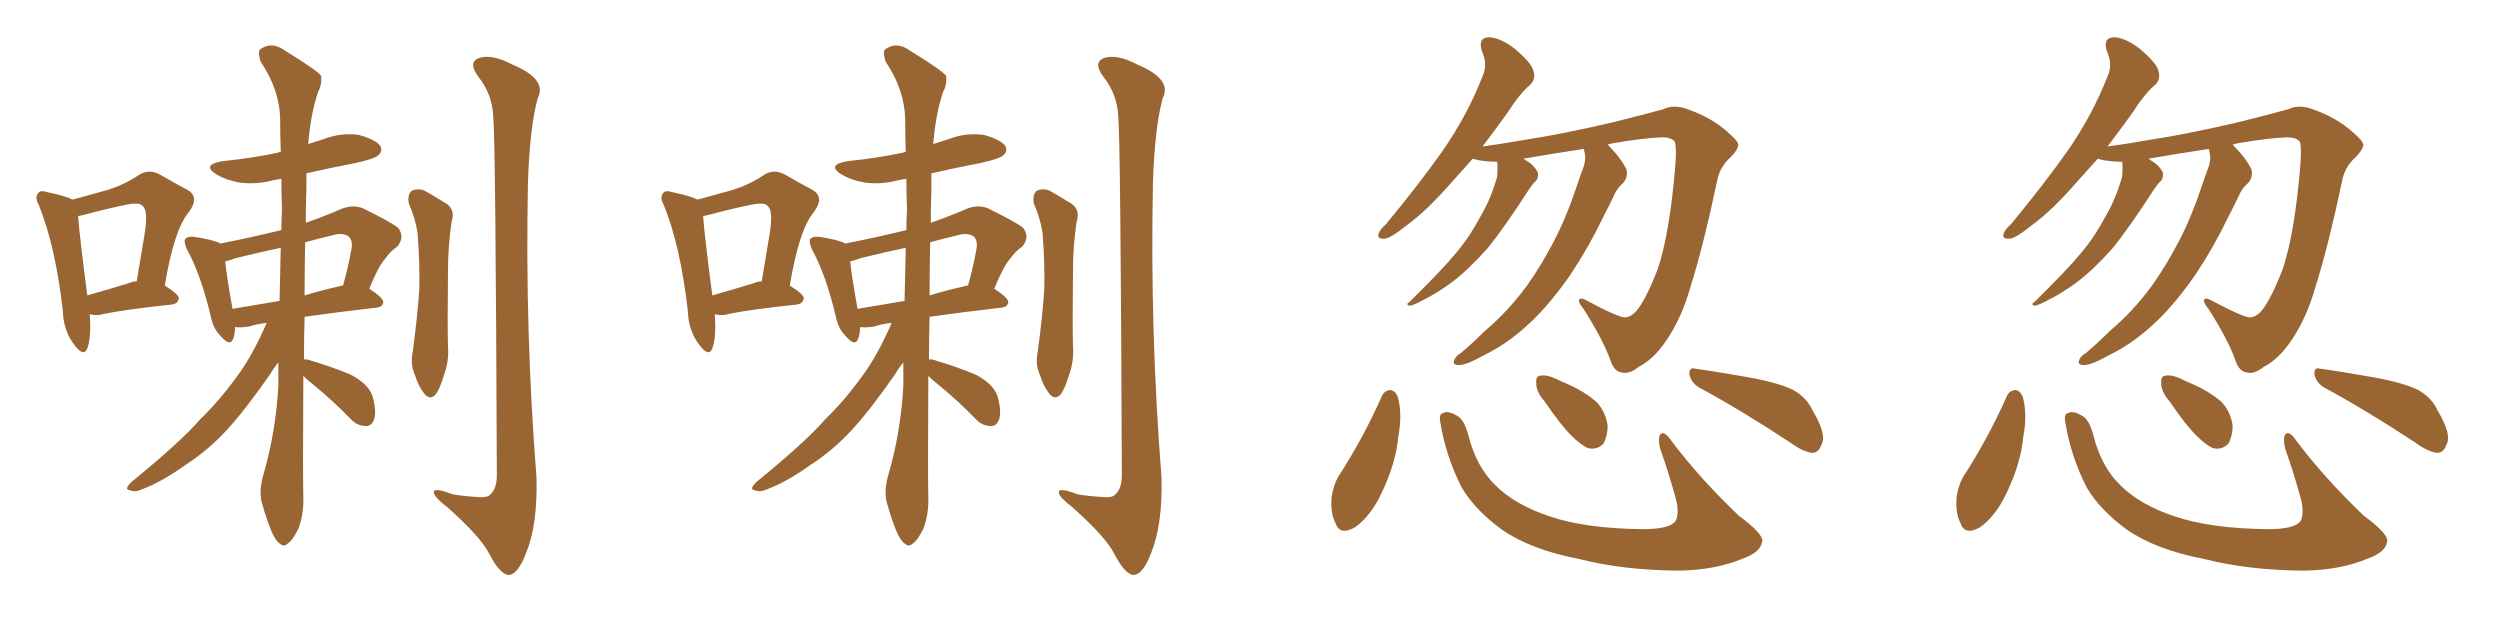 <svg xmlns="http://www.w3.org/2000/svg" xmlns:xlink="http://www.w3.org/1999/xlink" width="600" height="150"><path fill="#996633" padding="10" d="M21.53 75.44L21.53 75.44Q21.97 80.86 20.95 83.64L20.95 83.64Q20.07 85.84 17.72 82.62L17.72 82.62Q15.23 79.25 15.09 74.71L15.09 74.71Q13.33 59.18 9.38 49.37L9.38 49.37Q8.20 47.17 9.23 46.29L9.23 46.29Q9.67 45.56 11.43 46.14L11.43 46.14Q15.67 47.02 17.43 47.90L17.43 47.90Q22.27 46.58 25.93 45.56L25.93 45.56Q30.03 44.24 33.25 42.04L33.25 42.04Q35.74 40.43 38.38 41.89L38.38 41.89Q42.19 44.09 44.97 45.56L44.97 45.56Q48.05 47.31 45.26 50.98L45.26 50.98Q41.75 55.22 39.55 68.55L39.55 68.55Q42.92 70.61 42.92 71.63L42.92 71.63Q42.63 72.95 41.16 73.10L41.16 73.10Q30.18 74.27 25.20 75.29L25.20 75.29Q23.14 75.88 21.68 75.44L21.68 75.44Q21.68 75.44 21.53 75.44ZM31.35 67.82L31.35 67.82Q31.79 67.53 32.81 67.53L32.81 67.53Q33.84 61.38 34.72 56.10L34.72 56.10Q35.60 50.54 34.28 49.51L34.28 49.51Q33.69 48.49 30.62 49.07L30.62 49.07Q26.22 49.95 21.24 51.27L21.24 51.27Q19.63 51.71 18.75 51.86L18.75 51.86Q19.04 56.25 20.95 70.90L20.95 70.90Q25.63 69.58 31.35 67.82ZM72.80 90.23L72.80 90.23Q72.66 114.70 72.80 119.09L72.80 119.09Q72.95 123.34 71.63 126.86L71.63 126.86Q70.17 129.79 69.14 130.37L69.14 130.37Q68.12 131.40 67.24 130.52L67.24 130.52Q66.21 129.93 65.19 127.59L65.19 127.59Q63.87 124.37 62.99 121.14L62.99 121.14Q61.96 118.21 63.28 113.67L63.28 113.67Q66.21 103.56 66.80 92.58L66.80 92.58Q66.80 89.65 66.80 87.01L66.80 87.01Q65.77 88.18 64.75 89.94L64.75 89.94Q58.59 98.73 54.49 103.13L54.49 103.13Q49.95 108.11 44.24 111.77L44.24 111.77Q38.96 115.58 33.98 117.48L33.98 117.48Q32.37 118.21 31.05 117.63L31.05 117.63Q29.74 117.48 31.49 115.72L31.49 115.72Q43.51 105.91 48.05 100.63L48.05 100.63Q52.73 96.09 56.84 90.38L56.84 90.38Q60.50 85.55 64.01 77.49L64.01 77.49Q61.52 77.78 59.77 78.37L59.77 78.37Q58.01 78.66 56.54 78.52L56.54 78.52Q56.54 78.52 56.40 78.52L56.40 78.52Q56.40 80.27 55.96 81.30L55.96 81.30Q55.22 83.35 52.88 80.57L52.88 80.57Q51.12 78.81 50.54 75.73L50.54 75.73Q48.19 65.92 44.97 60.06L44.97 60.06Q43.95 57.86 44.53 57.28L44.53 57.28Q45.12 56.69 46.58 56.84L46.58 56.84Q51.42 57.57 52.88 58.45L52.88 58.45Q60.35 56.98 67.53 55.22L67.53 55.22Q67.53 52.73 67.68 50.39L67.68 50.39Q67.53 46.44 67.53 42.92L67.53 42.92Q66.36 43.07 65.77 43.21L65.77 43.21Q61.52 44.38 57.42 43.80L57.42 43.80Q54.20 43.21 52.00 41.89L52.00 41.89Q48.19 39.55 53.47 38.67L53.47 38.67Q60.64 37.94 66.80 36.62L66.80 36.62Q66.94 36.47 67.38 36.47L67.38 36.47Q67.24 32.23 67.24 28.56L67.24 28.56Q67.09 21.53 62.55 14.79L62.55 14.79Q61.82 12.45 62.40 11.87L62.40 11.87Q65.19 9.81 68.41 12.16L68.41 12.16Q76.03 16.85 77.05 18.16L77.05 18.16Q77.34 20.21 76.32 22.12L76.32 22.12Q74.56 27.39 73.97 34.57L73.97 34.57Q75.73 33.98 77.64 33.40L77.64 33.40Q81.74 31.79 86.13 32.37L86.13 32.37Q90.23 33.54 91.26 35.01L91.26 35.01Q91.99 36.33 90.67 37.35L90.67 37.35Q89.94 38.09 85.40 39.11L85.40 39.11Q79.25 40.28 73.54 41.60L73.54 41.60Q73.54 43.36 73.54 45.26L73.54 45.26Q73.39 49.37 73.39 53.47L73.39 53.47Q77.64 52.00 82.03 50.10L82.03 50.10Q84.67 49.07 87.01 49.95L87.01 49.95Q93.60 53.17 95.51 54.64L95.51 54.64Q97.27 56.84 95.36 59.18L95.36 59.18Q93.75 60.21 92.43 62.11L92.43 62.11Q90.82 63.87 88.62 69.29L88.62 69.29Q91.99 71.48 91.99 72.51L91.99 72.51Q91.85 73.68 90.38 73.83L90.38 73.83Q80.27 75 73.10 76.03L73.10 76.03Q72.95 81.45 72.95 86.28L72.95 86.28Q73.68 86.13 74.71 86.57L74.71 86.57Q79.69 88.04 84.23 89.94L84.23 89.94Q88.62 92.29 89.50 95.36L89.50 95.36Q90.38 98.88 89.79 100.63L89.79 100.63Q89.21 102.25 87.89 102.25L87.89 102.25Q85.84 102.25 84.38 100.78L84.38 100.78Q79.69 95.95 75.15 92.29L75.15 92.29Q73.68 91.11 72.80 90.23ZM67.09 72.22L67.09 72.22Q67.24 65.63 67.38 59.47L67.38 59.47Q61.82 60.64 56.54 61.96L56.54 61.96Q55.08 62.55 54.05 62.70L54.05 62.70Q54.35 66.06 55.81 74.12L55.81 74.12Q60.94 73.24 67.09 72.22ZM73.24 58.15L73.24 58.15Q73.10 64.75 73.10 70.90L73.10 70.90Q76.90 69.73 81.45 68.70L81.45 68.70Q81.74 68.55 82.32 68.55L82.32 68.55Q83.50 64.45 84.38 59.62L84.38 59.62Q84.67 57.86 83.79 56.84L83.79 56.84Q82.32 55.66 79.54 56.54L79.54 56.54Q76.32 57.28 73.24 58.15ZM98.14 48.93L98.14 48.93Q97.71 46.88 98.73 45.85L98.73 45.85Q100.05 45.12 101.81 45.70L101.81 45.70Q104.15 47.02 106.49 48.49L106.49 48.49Q109.42 49.95 108.40 53.17L108.40 53.17Q107.52 59.03 107.52 64.75L107.52 64.75Q107.37 78.66 107.52 83.20L107.52 83.20Q107.81 86.57 106.49 90.23L106.49 90.23Q105.62 93.16 104.59 94.63L104.59 94.63Q103.27 96.09 101.95 94.63L101.95 94.63Q100.49 92.87 99.61 90.09L99.61 90.09Q98.44 87.45 99.02 84.67L99.02 84.67Q100.20 76.03 100.63 69.43L100.63 69.43Q100.78 62.99 100.20 55.81L100.20 55.81Q99.61 52.15 98.14 48.93ZM118.36 27.69L118.36 27.69L118.36 27.69Q118.07 22.56 114.84 18.46L114.84 18.46Q112.21 14.94 114.99 13.92L114.99 13.92Q118.07 12.89 123.05 15.53L123.05 15.53Q131.40 19.04 129.05 23.58L129.05 23.58Q127.15 30.47 126.71 43.80L126.71 43.80Q125.98 79.25 128.76 114.55L128.76 114.55Q129.05 125.98 126.27 132.71L126.27 132.71Q124.22 138.13 121.88 137.99L121.88 137.99Q119.82 137.55 117.48 133.01L117.48 133.01Q115.43 128.91 107.37 121.73L107.37 121.73Q104.30 119.38 104.15 118.36L104.15 118.36Q103.71 116.75 108.69 118.65L108.69 118.65Q111.33 119.09 114.11 119.24L114.11 119.24Q116.46 119.53 117.33 118.95L117.33 118.95Q119.24 117.63 119.24 114.11L119.24 114.11Q118.95 33.11 118.36 27.69ZM171.53 75.44L171.53 75.44Q171.97 80.86 170.95 83.64L170.95 83.64Q170.07 85.84 167.72 82.62L167.72 82.62Q165.23 79.25 165.09 74.71L165.09 74.71Q163.33 59.18 159.38 49.37L159.38 49.37Q158.20 47.17 159.23 46.29L159.23 46.29Q159.67 45.56 161.43 46.14L161.43 46.14Q165.67 47.02 167.43 47.90L167.43 47.90Q172.27 46.58 175.93 45.56L175.93 45.56Q180.03 44.24 183.25 42.04L183.25 42.04Q185.74 40.43 188.38 41.89L188.38 41.89Q192.19 44.09 194.97 45.56L194.97 45.56Q198.05 47.31 195.26 50.98L195.26 50.98Q191.75 55.22 189.55 68.55L189.55 68.55Q192.92 70.61 192.92 71.63L192.92 71.63Q192.63 72.95 191.16 73.10L191.16 73.10Q180.18 74.27 175.20 75.29L175.20 75.29Q173.14 75.88 171.68 75.44L171.68 75.44Q171.68 75.44 171.53 75.44ZM181.35 67.82L181.35 67.82Q181.79 67.53 182.81 67.53L182.81 67.53Q183.84 61.38 184.72 56.10L184.72 56.10Q185.60 50.54 184.28 49.51L184.28 49.51Q183.69 48.49 180.62 49.07L180.62 49.07Q176.22 49.95 171.24 51.27L171.24 51.27Q169.63 51.71 168.75 51.86L168.75 51.86Q169.04 56.25 170.95 70.90L170.95 70.90Q175.63 69.58 181.35 67.82ZM222.80 90.23L222.80 90.23Q222.66 114.70 222.80 119.09L222.80 119.09Q222.95 123.34 221.63 126.86L221.63 126.86Q220.17 129.79 219.14 130.37L219.14 130.37Q218.12 131.40 217.24 130.52L217.24 130.52Q216.21 129.93 215.19 127.59L215.19 127.59Q213.87 124.37 212.99 121.14L212.99 121.14Q211.96 118.21 213.28 113.67L213.28 113.67Q216.21 103.56 216.80 92.58L216.80 92.58Q216.80 89.65 216.80 87.01L216.80 87.01Q215.77 88.18 214.75 89.94L214.75 89.94Q208.59 98.73 204.49 103.13L204.49 103.13Q199.95 108.11 194.24 111.77L194.24 111.77Q188.96 115.58 183.98 117.48L183.98 117.48Q182.37 118.21 181.05 117.63L181.05 117.63Q179.74 117.48 181.49 115.72L181.49 115.72Q193.51 105.91 198.05 100.63L198.05 100.63Q202.73 96.09 206.84 90.38L206.84 90.38Q210.50 85.55 214.01 77.49L214.01 77.49Q211.52 77.78 209.77 78.37L209.77 78.37Q208.01 78.66 206.54 78.52L206.54 78.52Q206.54 78.52 206.40 78.52L206.40 78.52Q206.40 80.27 205.96 81.30L205.96 81.30Q205.22 83.35 202.88 80.57L202.88 80.57Q201.12 78.81 200.54 75.73L200.54 75.73Q198.19 65.92 194.97 60.06L194.97 60.06Q193.95 57.86 194.53 57.28L194.53 57.28Q195.12 56.69 196.58 56.84L196.58 56.84Q201.42 57.57 202.88 58.45L202.88 58.45Q210.35 56.98 217.53 55.22L217.53 55.22Q217.53 52.73 217.68 50.39L217.68 50.39Q217.53 46.44 217.53 42.92L217.53 42.92Q216.36 43.07 215.77 43.21L215.77 43.21Q211.52 44.38 207.42 43.80L207.42 43.80Q204.20 43.21 202.00 41.89L202.00 41.89Q198.19 39.55 203.47 38.67L203.47 38.67Q210.64 37.94 216.80 36.62L216.80 36.62Q216.94 36.47 217.38 36.47L217.38 36.47Q217.24 32.23 217.24 28.56L217.24 28.56Q217.09 21.53 212.55 14.79L212.55 14.79Q211.82 12.45 212.40 11.87L212.40 11.87Q215.19 9.81 218.41 12.16L218.41 12.16Q226.03 16.85 227.05 18.16L227.05 18.16Q227.34 20.21 226.32 22.12L226.32 22.12Q224.56 27.39 223.97 34.57L223.97 34.57Q225.73 33.98 227.64 33.40L227.64 33.40Q231.74 31.79 236.13 32.37L236.13 32.37Q240.23 33.54 241.26 35.01L241.26 35.01Q241.99 36.33 240.67 37.35L240.67 37.35Q239.94 38.09 235.40 39.11L235.40 39.11Q229.25 40.28 223.54 41.60L223.54 41.60Q223.54 43.36 223.54 45.26L223.54 45.26Q223.39 49.37 223.39 53.47L223.39 53.47Q227.64 52.00 232.03 50.10L232.03 50.10Q234.67 49.07 237.01 49.95L237.01 49.95Q243.60 53.17 245.51 54.64L245.51 54.64Q247.27 56.84 245.36 59.18L245.36 59.18Q243.75 60.21 242.43 62.11L242.43 62.11Q240.82 63.87 238.62 69.29L238.62 69.29Q241.99 71.48 241.99 72.51L241.99 72.51Q241.85 73.68 240.38 73.83L240.38 73.83Q230.27 75 223.10 76.03L223.10 76.03Q222.95 81.45 222.95 86.28L222.95 86.28Q223.68 86.13 224.71 86.57L224.71 86.57Q229.69 88.04 234.23 89.94L234.23 89.94Q238.62 92.29 239.50 95.36L239.50 95.36Q240.38 98.88 239.79 100.63L239.79 100.63Q239.21 102.25 237.89 102.25L237.89 102.25Q235.84 102.25 234.38 100.78L234.38 100.78Q229.69 95.95 225.15 92.29L225.15 92.29Q223.68 91.11 222.80 90.23ZM217.09 72.22L217.09 72.22Q217.24 65.63 217.38 59.47L217.38 59.47Q211.82 60.64 206.54 61.96L206.54 61.96Q205.08 62.55 204.05 62.70L204.05 62.70Q204.35 66.06 205.81 74.12L205.81 74.12Q210.94 73.24 217.09 72.22ZM223.24 58.15L223.24 58.15Q223.10 64.75 223.10 70.90L223.10 70.90Q226.90 69.73 231.45 68.70L231.45 68.70Q231.74 68.55 232.32 68.55L232.32 68.55Q233.50 64.45 234.38 59.62L234.38 59.62Q234.67 57.86 233.79 56.84L233.79 56.84Q232.32 55.66 229.54 56.54L229.54 56.54Q226.32 57.28 223.24 58.15ZM248.14 48.93L248.14 48.93Q247.71 46.88 248.73 45.85L248.73 45.85Q250.05 45.12 251.81 45.70L251.81 45.70Q254.15 47.02 256.49 48.49L256.49 48.49Q259.42 49.95 258.40 53.17L258.40 53.17Q257.52 59.03 257.52 64.75L257.52 64.75Q257.37 78.66 257.52 83.20L257.52 83.20Q257.81 86.57 256.49 90.23L256.49 90.23Q255.62 93.16 254.59 94.63L254.59 94.63Q253.27 96.09 251.95 94.63L251.95 94.63Q250.49 92.87 249.61 90.09L249.61 90.09Q248.44 87.45 249.02 84.67L249.02 84.67Q250.20 76.03 250.63 69.43L250.63 69.43Q250.78 62.99 250.20 55.81L250.20 55.81Q249.61 52.15 248.14 48.93ZM268.36 27.69L268.36 27.69L268.36 27.69Q268.07 22.56 264.84 18.46L264.84 18.46Q262.21 14.94 264.99 13.92L264.99 13.92Q268.07 12.89 273.05 15.53L273.05 15.53Q281.40 19.04 279.05 23.58L279.05 23.58Q277.15 30.47 276.71 43.80L276.71 43.80Q275.98 79.25 278.76 114.55L278.76 114.55Q279.05 125.98 276.27 132.71L276.27 132.71Q274.22 138.13 271.88 137.99L271.88 137.99Q269.82 137.55 267.48 133.01L267.48 133.01Q265.43 128.91 257.37 121.73L257.37 121.73Q254.30 119.38 254.15 118.36L254.15 118.36Q253.71 116.75 258.69 118.65L258.69 118.65Q261.33 119.09 264.11 119.24L264.11 119.24Q266.46 119.53 267.33 118.95L267.33 118.95Q269.24 117.63 269.24 114.11L269.24 114.11Q268.95 33.11 268.36 27.69ZM380.13 35.74L380.13 35.74Q373.24 36.77 365.63 38.09L365.63 38.09Q366.50 38.67 367.38 39.26L367.38 39.26Q368.99 40.72 369.14 41.75L369.14 41.75Q369.14 42.92 368.55 43.51L368.55 43.51Q367.97 43.95 367.09 45.26L367.09 45.26Q360.94 54.79 356.98 59.62L356.98 59.62Q352.44 64.75 348.34 67.82L348.34 67.82Q344.97 70.31 341.46 72.07L341.46 72.07Q339.26 73.24 338.38 73.39L338.38 73.39Q337.21 73.10 338.23 72.51L338.23 72.51Q346.29 64.60 349.51 60.64L349.51 60.64Q352.73 56.84 355.37 51.86L355.37 51.86Q357.86 47.61 359.33 42.33L359.33 42.33Q359.47 40.14 359.33 38.82L359.33 38.82Q356.25 38.82 353.91 38.23L353.91 38.23Q353.61 38.09 353.47 38.09L353.47 38.09Q350.68 41.16 348.34 43.80L348.34 43.80Q342.48 50.54 337.65 54.05L337.65 54.05Q333.84 57.13 332.37 57.28L332.37 57.28Q330.32 57.42 330.91 55.96L330.91 55.96Q331.20 55.08 332.67 53.76L332.67 53.76Q340.43 44.38 346.14 36.33L346.14 36.33Q352.15 27.69 355.81 18.31L355.81 18.31Q357.13 15.53 355.66 12.30L355.66 12.30Q354.64 9.08 357.28 8.94L357.28 8.94Q359.91 8.94 363.57 11.72L363.57 11.72Q367.53 15.09 367.97 16.85L367.97 16.85Q368.70 18.90 367.24 20.36L367.24 20.36Q364.75 22.41 361.67 27.25L361.67 27.25Q358.59 31.49 355.81 35.16L355.81 35.16Q360.21 34.57 366.06 33.54L366.06 33.54Q374.71 32.23 386.72 29.44L386.72 29.44Q395.51 27.25 399.17 26.22L399.17 26.22Q401.81 24.90 405.47 26.37L405.47 26.37Q410.74 28.27 414.40 31.49L414.40 31.49Q417.04 33.69 417.19 34.72L417.19 34.72Q417.19 35.89 415.28 37.79L415.28 37.79Q412.65 40.14 412.06 43.65L412.06 43.65Q408.84 58.89 405.76 68.70L405.76 68.70Q403.56 76.46 399.90 81.74L399.90 81.74Q396.97 86.13 393.31 88.04L393.31 88.04Q390.97 89.94 389.06 89.36L389.06 89.36Q387.30 89.06 386.43 86.28L386.43 86.28Q384.67 81.45 380.13 74.27L380.13 74.27Q378.81 72.66 378.96 72.07L378.96 72.07Q379.10 71.34 380.42 71.92L380.42 71.92Q388.62 76.32 390.09 76.17L390.09 76.17Q391.99 76.03 393.75 73.24L393.75 73.24Q395.65 70.31 397.85 64.60L397.85 64.60Q400.78 55.81 402.10 39.40L402.10 39.40Q402.39 35.30 401.95 33.98L401.95 33.98Q401.07 32.96 398.88 32.96L398.88 32.96Q394.48 33.11 386.87 34.42L386.87 34.42Q386.28 34.57 385.84 34.72L385.84 34.72Q389.06 37.94 390.38 40.72L390.38 40.72Q390.82 42.92 389.06 44.38L389.06 44.38Q387.89 45.56 387.30 47.02L387.30 47.02Q386.13 49.51 384.67 52.29L384.67 52.29Q381.30 59.33 376.90 65.92L376.90 65.92Q372.66 72.07 368.12 76.61L368.12 76.61Q362.70 81.88 357.28 84.67L357.28 84.67Q355.66 85.55 353.91 86.43L353.91 86.43Q351.27 87.74 349.80 87.60L349.80 87.60Q348.34 87.45 349.22 85.99L349.22 85.99Q349.66 85.25 350.68 84.67L350.68 84.67Q353.61 82.18 356.40 79.39L356.40 79.39Q361.82 74.85 366.36 68.70L366.36 68.70Q369.73 64.01 372.80 58.15L372.80 58.15Q375.88 52.29 378.22 45.26L378.22 45.26Q379.25 42.19 380.13 39.84L380.13 39.84Q380.57 38.23 380.42 37.21L380.42 37.21Q380.27 36.33 380.13 35.74ZM331.64 95.07L331.64 95.07Q332.23 93.75 333.69 93.60L333.69 93.60Q334.86 93.75 335.45 95.21L335.45 95.21Q336.62 99.32 335.60 104.74L335.60 104.74Q335.01 111.33 331.35 118.80L331.35 118.80Q328.86 123.93 325.20 126.56L325.20 126.56Q321.53 128.61 320.51 125.54L320.51 125.54Q319.19 123.05 319.63 118.95L319.63 118.95Q320.07 116.46 321.09 114.55L321.09 114.55Q327.10 105.32 331.64 95.07ZM345.70 101.51L345.70 101.51Q345.26 99.32 346.29 99.17L346.29 99.17Q347.46 98.44 349.66 99.76L349.66 99.76Q351.42 100.63 352.44 104.59L352.44 104.59Q354.35 112.06 358.89 116.46L358.89 116.46Q363.57 121.14 371.92 123.93L371.92 123.93Q380.57 126.86 394.34 127.00L394.34 127.00Q400.63 127.00 402.10 125.10L402.10 125.10Q402.98 123.63 402.39 120.41L402.39 120.41Q400.63 113.82 398.44 107.67L398.44 107.67Q397.85 105.32 398.44 104.30L398.44 104.30Q399.32 103.13 401.22 105.91L401.22 105.91Q407.96 114.84 417.33 123.78L417.33 123.78Q423.49 128.32 422.90 130.08L422.90 130.08Q422.46 132.57 418.36 134.03L418.36 134.03Q411.77 136.82 402.83 136.96L402.83 136.96Q389.36 136.82 379.10 134.18L379.10 134.18Q367.53 131.98 360.50 127.15L360.50 127.15Q354.05 122.46 350.83 117.04L350.83 117.04Q347.02 109.57 345.70 101.51ZM370.75 96.39L370.75 96.39Q368.70 94.04 368.70 92.14L368.70 92.14Q368.55 90.38 369.43 90.23L369.43 90.23Q370.90 89.79 373.24 90.82L373.24 90.82Q375 91.70 376.46 92.29L376.46 92.29Q380.13 93.90 382.91 96.24L382.91 96.24Q385.25 98.44 385.84 102.10L385.84 102.10Q385.84 104.59 384.81 106.49L384.81 106.49Q383.20 108.11 381.01 107.52L381.01 107.52Q379.25 106.64 377.34 104.74L377.34 104.74Q374.71 102.25 370.75 96.39ZM407.81 93.02L407.81 93.02L407.81 93.02Q405.91 91.85 405.47 89.94L405.47 89.94Q405.32 88.04 406.79 88.48L406.79 88.48Q411.18 89.06 419.53 90.53L419.53 90.53Q426.86 91.85 430.37 93.60L430.37 93.60Q433.59 95.36 435.06 98.58L435.06 98.58Q438.57 104.44 437.11 106.79L437.11 106.79Q436.52 108.54 435.06 108.69L435.06 108.69Q432.86 108.54 429.64 106.20L429.64 106.20Q417.63 98.29 407.81 93.02ZM530.13 35.74L530.13 35.74Q523.24 36.77 515.63 38.09L515.63 38.09Q516.50 38.67 517.38 39.26L517.38 39.26Q518.99 40.72 519.14 41.75L519.14 41.75Q519.14 42.92 518.55 43.51L518.55 43.51Q517.97 43.95 517.09 45.26L517.09 45.26Q510.94 54.79 506.98 59.62L506.98 59.62Q502.44 64.75 498.34 67.82L498.34 67.82Q494.97 70.31 491.46 72.07L491.46 72.07Q489.26 73.24 488.38 73.39L488.38 73.39Q487.21 73.10 488.23 72.51L488.23 72.51Q496.29 64.60 499.51 60.64L499.51 60.64Q502.73 56.84 505.37 51.86L505.37 51.86Q507.86 47.61 509.33 42.33L509.33 42.33Q509.47 40.14 509.33 38.82L509.33 38.82Q506.25 38.82 503.91 38.23L503.91 38.23Q503.61 38.09 503.47 38.09L503.47 38.09Q500.68 41.16 498.34 43.80L498.34 43.80Q492.48 50.54 487.65 54.05L487.65 54.05Q483.84 57.13 482.37 57.28L482.37 57.28Q480.32 57.42 480.91 55.96L480.91 55.96Q481.20 55.08 482.67 53.76L482.67 53.76Q490.43 44.38 496.14 36.33L496.14 36.33Q502.15 27.69 505.81 18.31L505.81 18.31Q507.13 15.53 505.66 12.30L505.66 12.30Q504.64 9.08 507.28 8.94L507.28 8.94Q509.91 8.94 513.57 11.72L513.57 11.72Q517.53 15.09 517.97 16.85L517.97 16.85Q518.70 18.90 517.24 20.36L517.24 20.36Q514.75 22.41 511.67 27.25L511.67 27.25Q508.59 31.49 505.81 35.16L505.81 35.16Q510.21 34.57 516.06 33.54L516.06 33.54Q524.71 32.23 536.72 29.44L536.72 29.44Q545.51 27.25 549.17 26.22L549.17 26.22Q551.81 24.90 555.47 26.37L555.47 26.37Q560.74 28.27 564.40 31.49L564.40 31.49Q567.04 33.69 567.19 34.72L567.19 34.72Q567.19 35.89 565.28 37.79L565.28 37.79Q562.65 40.14 562.06 43.65L562.06 43.65Q558.84 58.89 555.76 68.70L555.76 68.70Q553.56 76.46 549.90 81.74L549.90 81.74Q546.97 86.13 543.31 88.04L543.31 88.04Q540.97 89.94 539.06 89.36L539.06 89.36Q537.30 89.06 536.43 86.28L536.43 86.28Q534.67 81.45 530.13 74.27L530.13 74.27Q528.81 72.66 528.96 72.07L528.96 72.07Q529.10 71.34 530.42 71.92L530.42 71.92Q538.62 76.32 540.09 76.17L540.09 76.17Q541.99 76.03 543.75 73.24L543.75 73.24Q545.65 70.31 547.85 64.60L547.85 64.60Q550.78 55.81 552.10 39.40L552.10 39.40Q552.39 35.30 551.95 33.98L551.95 33.98Q551.07 32.96 548.88 32.96L548.88 32.96Q544.48 33.11 536.87 34.42L536.87 34.42Q536.28 34.57 535.84 34.72L535.84 34.72Q539.06 37.94 540.38 40.72L540.38 40.72Q540.82 42.92 539.06 44.38L539.06 44.38Q537.89 45.56 537.30 47.02L537.30 47.02Q536.13 49.51 534.67 52.29L534.67 52.29Q531.30 59.33 526.90 65.92L526.90 65.92Q522.66 72.07 518.12 76.61L518.12 76.61Q512.70 81.88 507.28 84.67L507.28 84.67Q505.66 85.55 503.91 86.43L503.91 86.43Q501.27 87.74 499.80 87.60L499.80 87.60Q498.34 87.45 499.22 85.99L499.22 85.99Q499.66 85.25 500.68 84.67L500.68 84.67Q503.61 82.18 506.40 79.39L506.40 79.39Q511.82 74.85 516.36 68.70L516.36 68.70Q519.73 64.01 522.80 58.15L522.80 58.15Q525.88 52.29 528.22 45.26L528.22 45.26Q529.25 42.19 530.13 39.84L530.13 39.84Q530.57 38.23 530.42 37.21L530.42 37.21Q530.27 36.33 530.13 35.74ZM481.64 95.07L481.64 95.07Q482.23 93.75 483.69 93.60L483.69 93.60Q484.86 93.75 485.45 95.21L485.45 95.21Q486.62 99.32 485.60 104.74L485.60 104.74Q485.01 111.33 481.35 118.80L481.35 118.80Q478.86 123.93 475.20 126.56L475.20 126.56Q471.53 128.61 470.51 125.54L470.51 125.54Q469.19 123.05 469.63 118.95L469.63 118.95Q470.07 116.46 471.09 114.55L471.09 114.55Q477.10 105.32 481.64 95.07ZM495.70 101.51L495.70 101.51Q495.26 99.32 496.29 99.17L496.29 99.17Q497.46 98.44 499.66 99.76L499.66 99.76Q501.42 100.63 502.44 104.59L502.44 104.59Q504.35 112.06 508.89 116.46L508.89 116.46Q513.57 121.14 521.92 123.93L521.92 123.93Q530.57 126.86 544.34 127.00L544.34 127.00Q550.63 127.00 552.10 125.10L552.10 125.10Q552.98 123.63 552.39 120.41L552.39 120.41Q550.63 113.82 548.44 107.67L548.44 107.67Q547.85 105.32 548.44 104.30L548.44 104.30Q549.32 103.13 551.22 105.91L551.22 105.91Q557.96 114.84 567.33 123.78L567.33 123.78Q573.49 128.32 572.90 130.08L572.90 130.08Q572.46 132.57 568.36 134.03L568.36 134.03Q561.77 136.82 552.83 136.96L552.83 136.96Q539.36 136.82 529.10 134.18L529.10 134.18Q517.53 131.98 510.50 127.15L510.50 127.15Q504.05 122.46 500.83 117.04L500.83 117.04Q497.02 109.57 495.70 101.51ZM520.75 96.39L520.75 96.39Q518.70 94.04 518.70 92.14L518.70 92.14Q518.55 90.38 519.43 90.23L519.43 90.23Q520.90 89.79 523.24 90.82L523.24 90.82Q525 91.70 526.46 92.29L526.46 92.29Q530.13 93.90 532.91 96.24L532.91 96.24Q535.25 98.44 535.84 102.10L535.84 102.10Q535.84 104.59 534.81 106.49L534.81 106.49Q533.20 108.11 531.01 107.52L531.01 107.52Q529.25 106.64 527.34 104.74L527.34 104.74Q524.71 102.25 520.75 96.39ZM557.81 93.02L557.81 93.02L557.81 93.02Q555.91 91.85 555.47 89.94L555.47 89.94Q555.32 88.04 556.79 88.48L556.79 88.48Q561.18 89.06 569.53 90.53L569.53 90.53Q576.86 91.85 580.37 93.60L580.37 93.60Q583.59 95.36 585.06 98.58L585.06 98.58Q588.57 104.44 587.11 106.79L587.11 106.79Q586.52 108.54 585.06 108.69L585.06 108.69Q582.86 108.54 579.64 106.20L579.64 106.20Q567.63 98.29 557.81 93.02Z"/></svg>